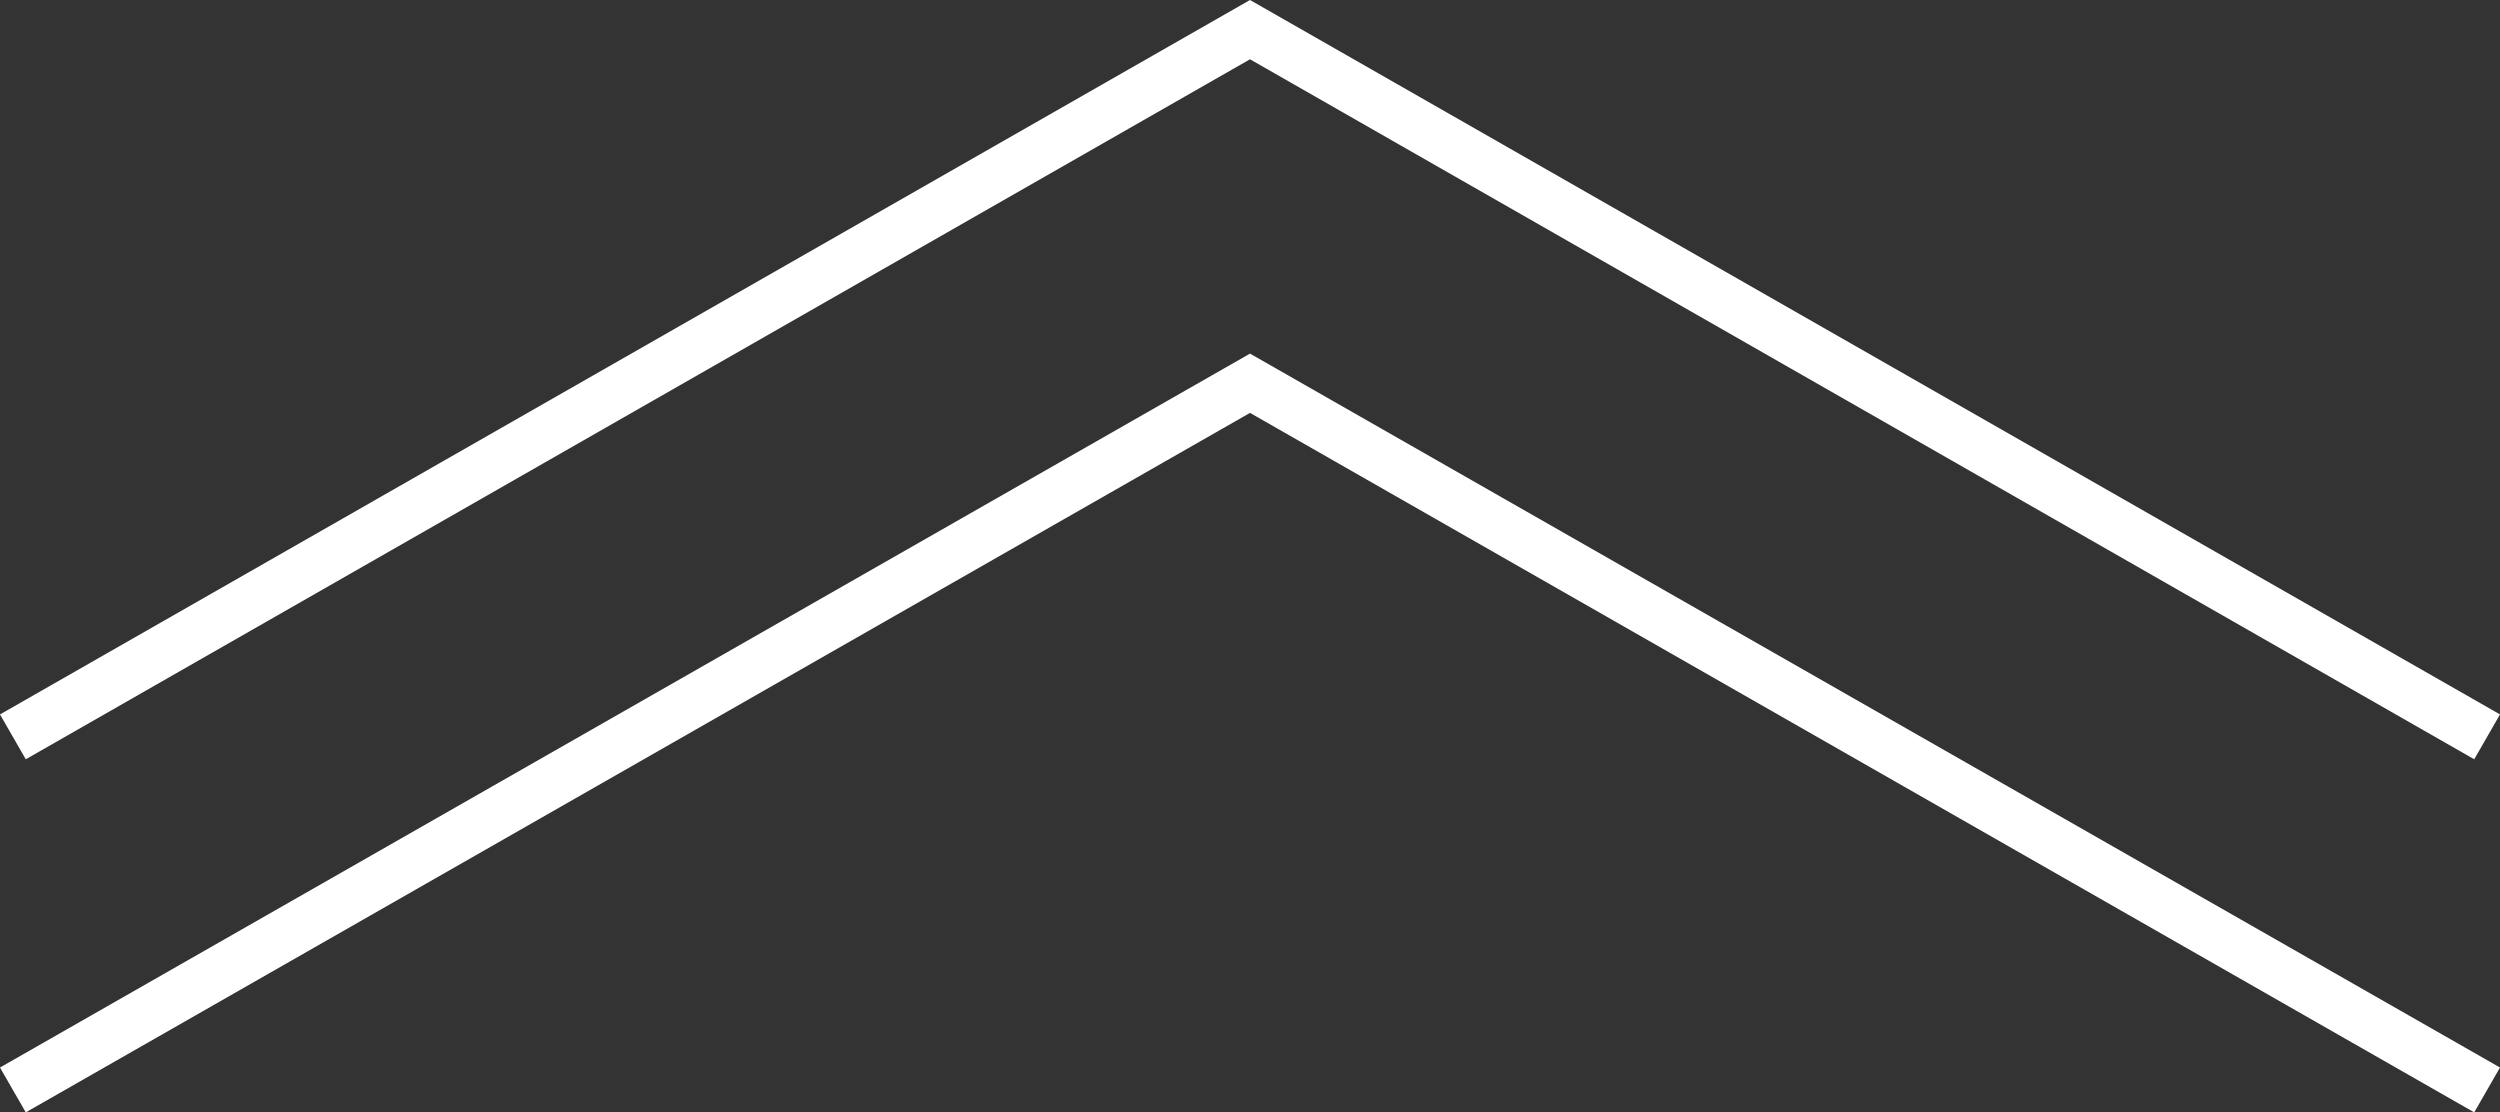 <svg xmlns="http://www.w3.org/2000/svg" id="_&#x30EC;&#x30A4;&#x30E4;&#x30FC;_2" data-name="&#x30EC;&#x30A4;&#x30E4;&#x30FC; 2" viewBox="0 0 48.5 21.58"><rect x="0" y="0" width="48.5" height="21.58" fill="#333333" stroke="none"/><defs><style>      .cls-1 {        fill: #fff;      }    </style></defs><g id="design"><g><polygon class="cls-1" points="48 14.73 24.25 1.15 .5 14.73 0 13.86 24.25 0 48.5 13.86 48 14.73"></polygon><polygon class="cls-1" points="48 21.58 24.25 8.01 .5 21.58 0 20.71 24.25 6.86 48.5 20.71 48 21.58"></polygon></g></g></svg>